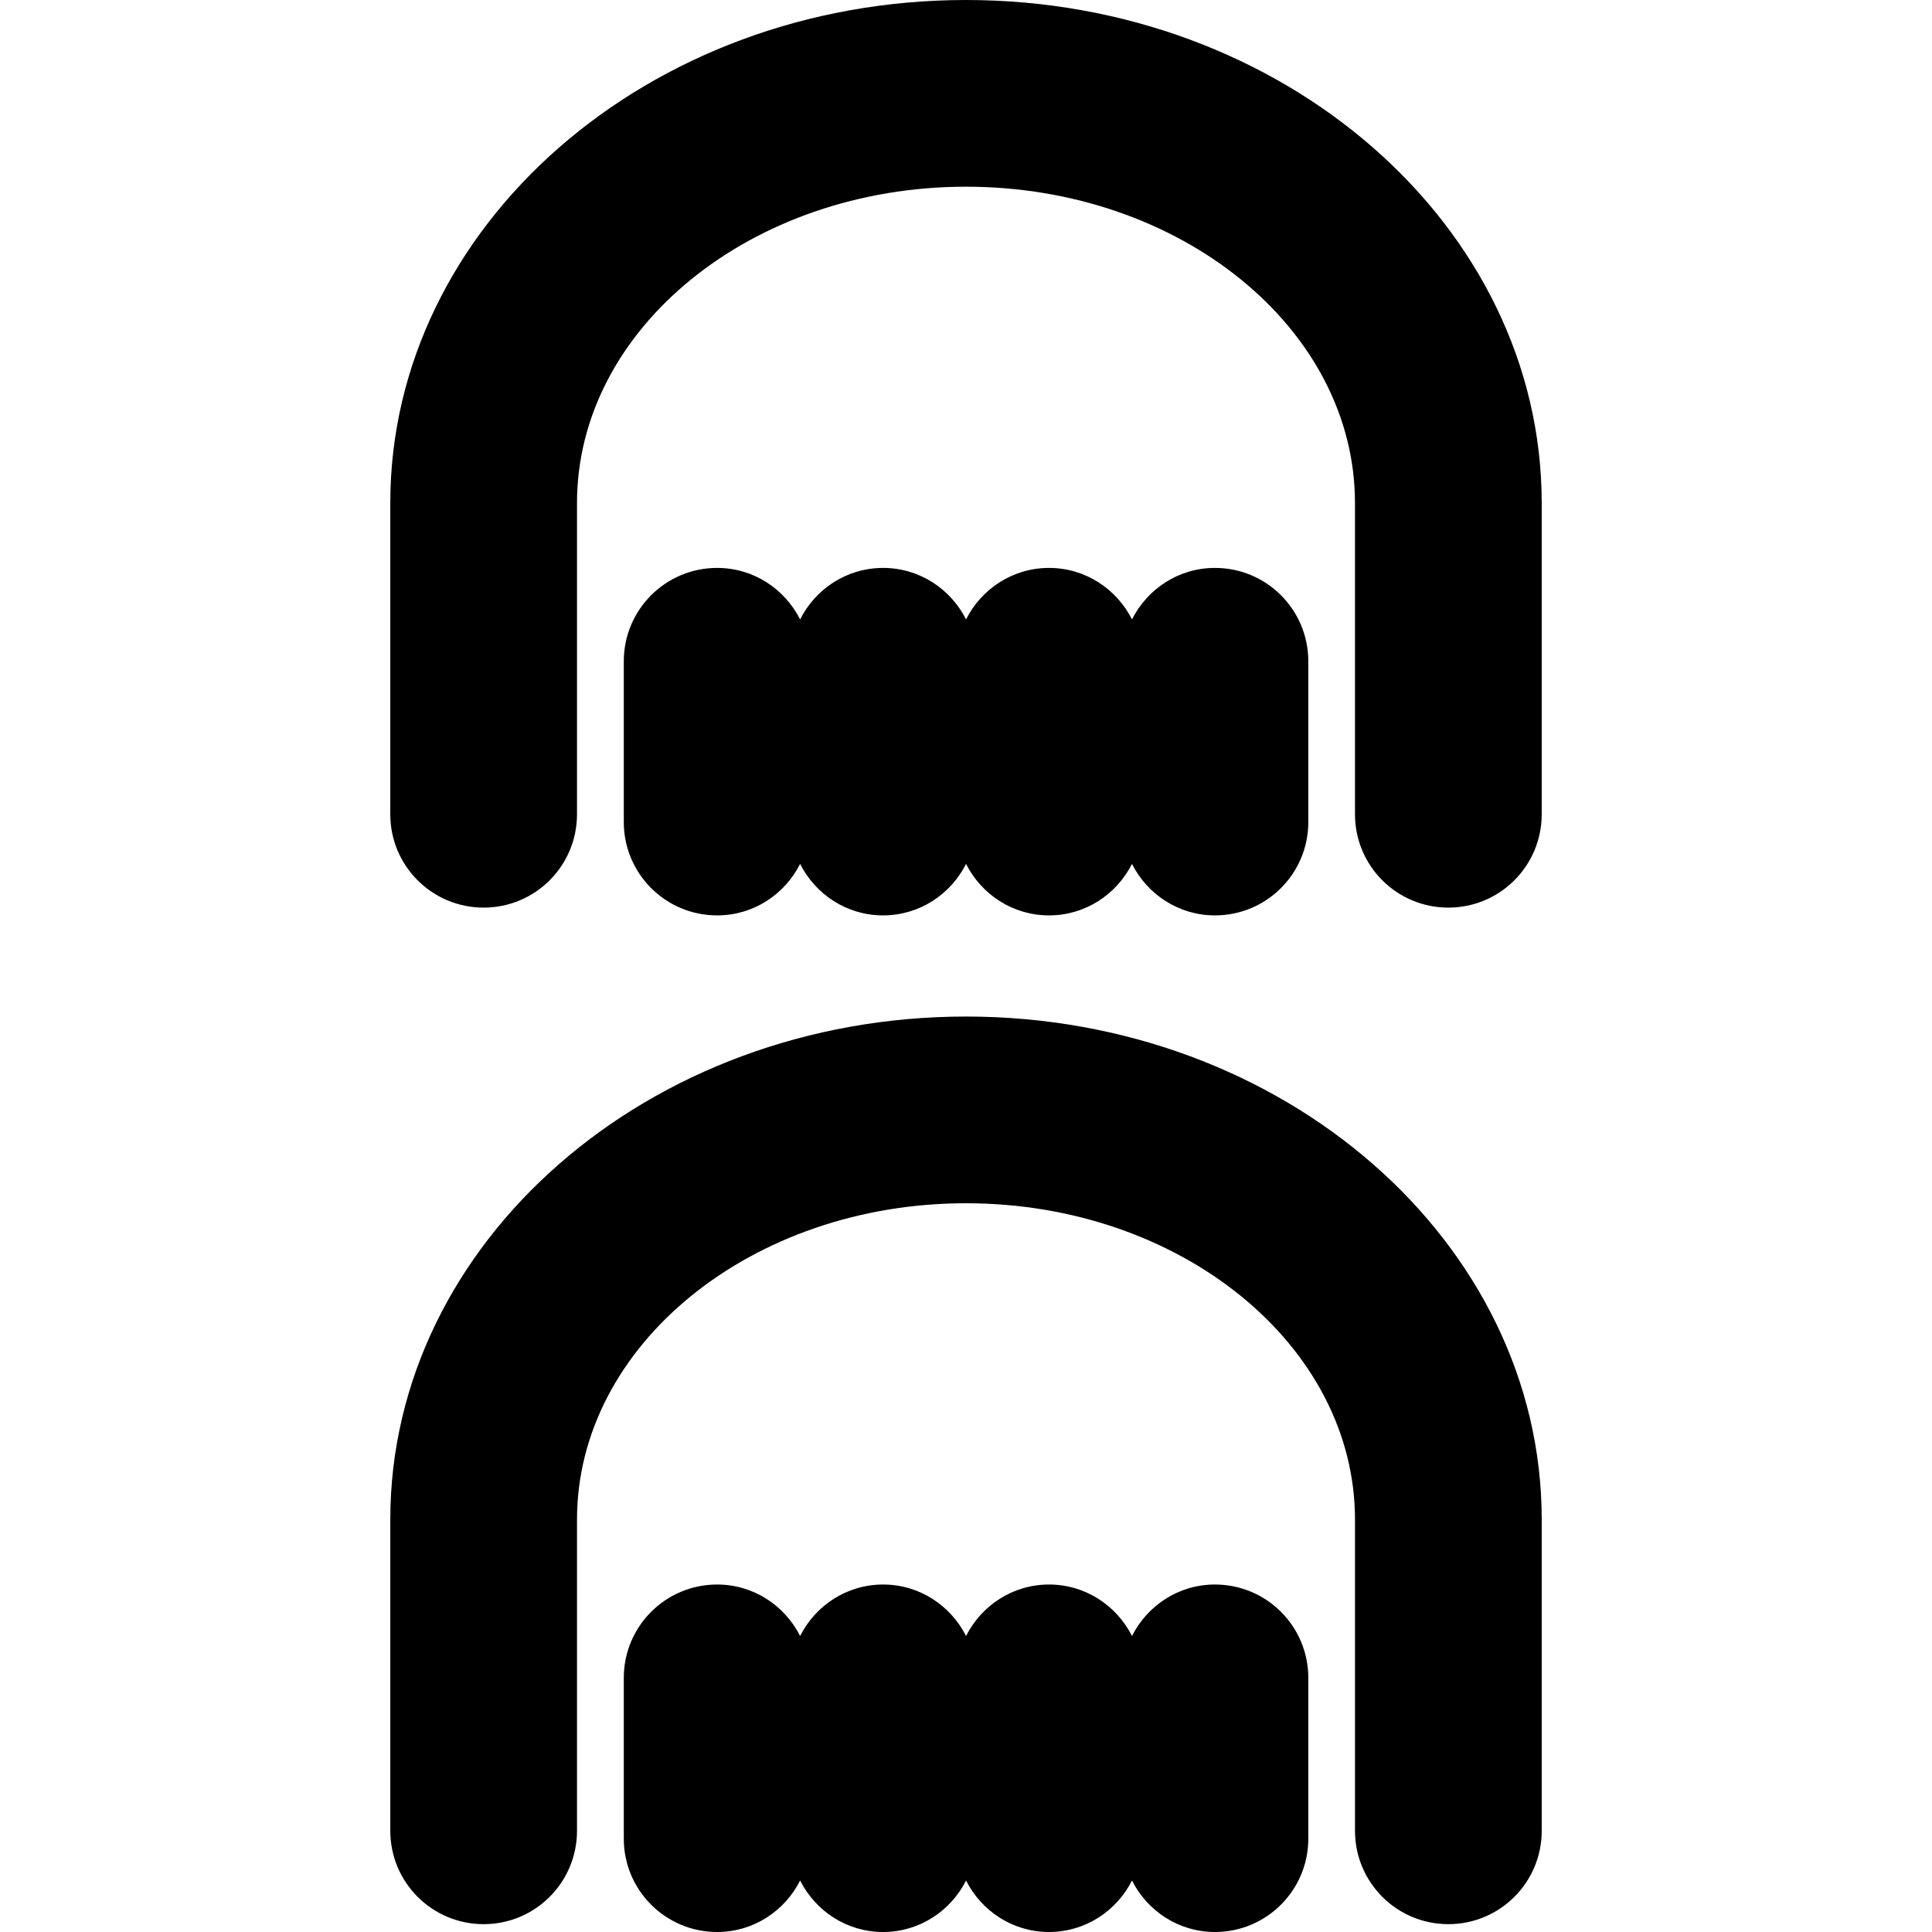<?xml version="1.0" encoding="iso-8859-1"?>
<!-- Uploaded to: SVG Repo, www.svgrepo.com, Generator: SVG Repo Mixer Tools -->
<!DOCTYPE svg PUBLIC "-//W3C//DTD SVG 1.1//EN" "http://www.w3.org/Graphics/SVG/1.1/DTD/svg11.dtd">
<svg fill="#000000" version="1.1" id="Capa_1" xmlns="http://www.w3.org/2000/svg" xmlns:xlink="http://www.w3.org/1999/xlink" 
	 width="800px" height="800px" viewBox="0 0 193.556 193.556"
	 xml:space="preserve">
<g>
	<path d="M154.455,50.399v31.177c0,5.17-4.184,9.353-9.354,9.353s-9.353-4.183-9.353-9.353V50.399
		c0-17.479-17.488-31.694-38.971-31.694c-21.486,0-38.971,14.215-38.971,31.694v31.177c0,5.17-4.184,9.353-9.353,9.353
		s-9.353-4.183-9.353-9.353V50.399C39.101,22.609,64.977,0,96.778,0C128.587,0,154.455,22.609,154.455,50.399z M121.719,56.896
		c-3.647,0-6.771,2.107-8.312,5.158c-1.54-3.051-4.67-5.158-8.312-5.158c-3.641,0-6.771,2.107-8.312,5.158
		c-1.541-3.051-4.67-5.158-8.312-5.158c-3.642,0-6.771,2.107-8.312,5.158c-1.541-3.051-4.67-5.158-8.312-5.158
		c-5.169,0-9.353,4.184-9.353,9.354v16.105c0,5.17,4.184,9.353,9.353,9.353c3.647,0,6.771-2.107,8.312-5.158
		c1.541,3.051,4.67,5.158,8.312,5.158c3.641,0,6.771-2.107,8.312-5.158c1.541,3.051,4.671,5.158,8.312,5.158
		c3.642,0,6.771-2.107,8.312-5.158c1.541,3.051,4.671,5.158,8.312,5.158c5.169,0,9.353-4.183,9.353-9.353V66.25
		C131.072,61.08,126.888,56.896,121.719,56.896z M96.778,101.841c-31.807,0-57.677,22.609-57.677,50.399v31.177
		c0,5.17,4.184,9.354,9.353,9.354s9.353-4.184,9.353-9.354V152.24c0-17.476,17.485-31.693,38.971-31.693
		c21.482,0,38.971,14.218,38.971,31.693v31.177c0,5.17,4.183,9.354,9.353,9.354s9.354-4.184,9.354-9.354V152.24
		C154.455,124.45,128.587,101.841,96.778,101.841z M121.719,158.744c-3.647,0-6.771,2.106-8.312,5.157
		c-1.54-3.051-4.67-5.157-8.312-5.157c-3.641,0-6.771,2.106-8.312,5.157c-1.541-3.051-4.67-5.157-8.312-5.157
		c-3.642,0-6.771,2.106-8.312,5.157c-1.541-3.051-4.67-5.157-8.312-5.157c-5.169,0-9.353,4.184-9.353,9.353v16.106
		c0,5.17,4.184,9.353,9.353,9.353c3.647,0,6.771-2.106,8.312-5.157c1.541,3.051,4.67,5.157,8.312,5.157
		c3.641,0,6.771-2.106,8.312-5.157c1.541,3.051,4.671,5.157,8.312,5.157c3.642,0,6.771-2.106,8.312-5.157
		c1.541,3.051,4.671,5.157,8.312,5.157c5.169,0,9.353-4.183,9.353-9.353v-16.106C131.072,162.921,126.888,158.744,121.719,158.744z"
		/>
</g>
</svg>